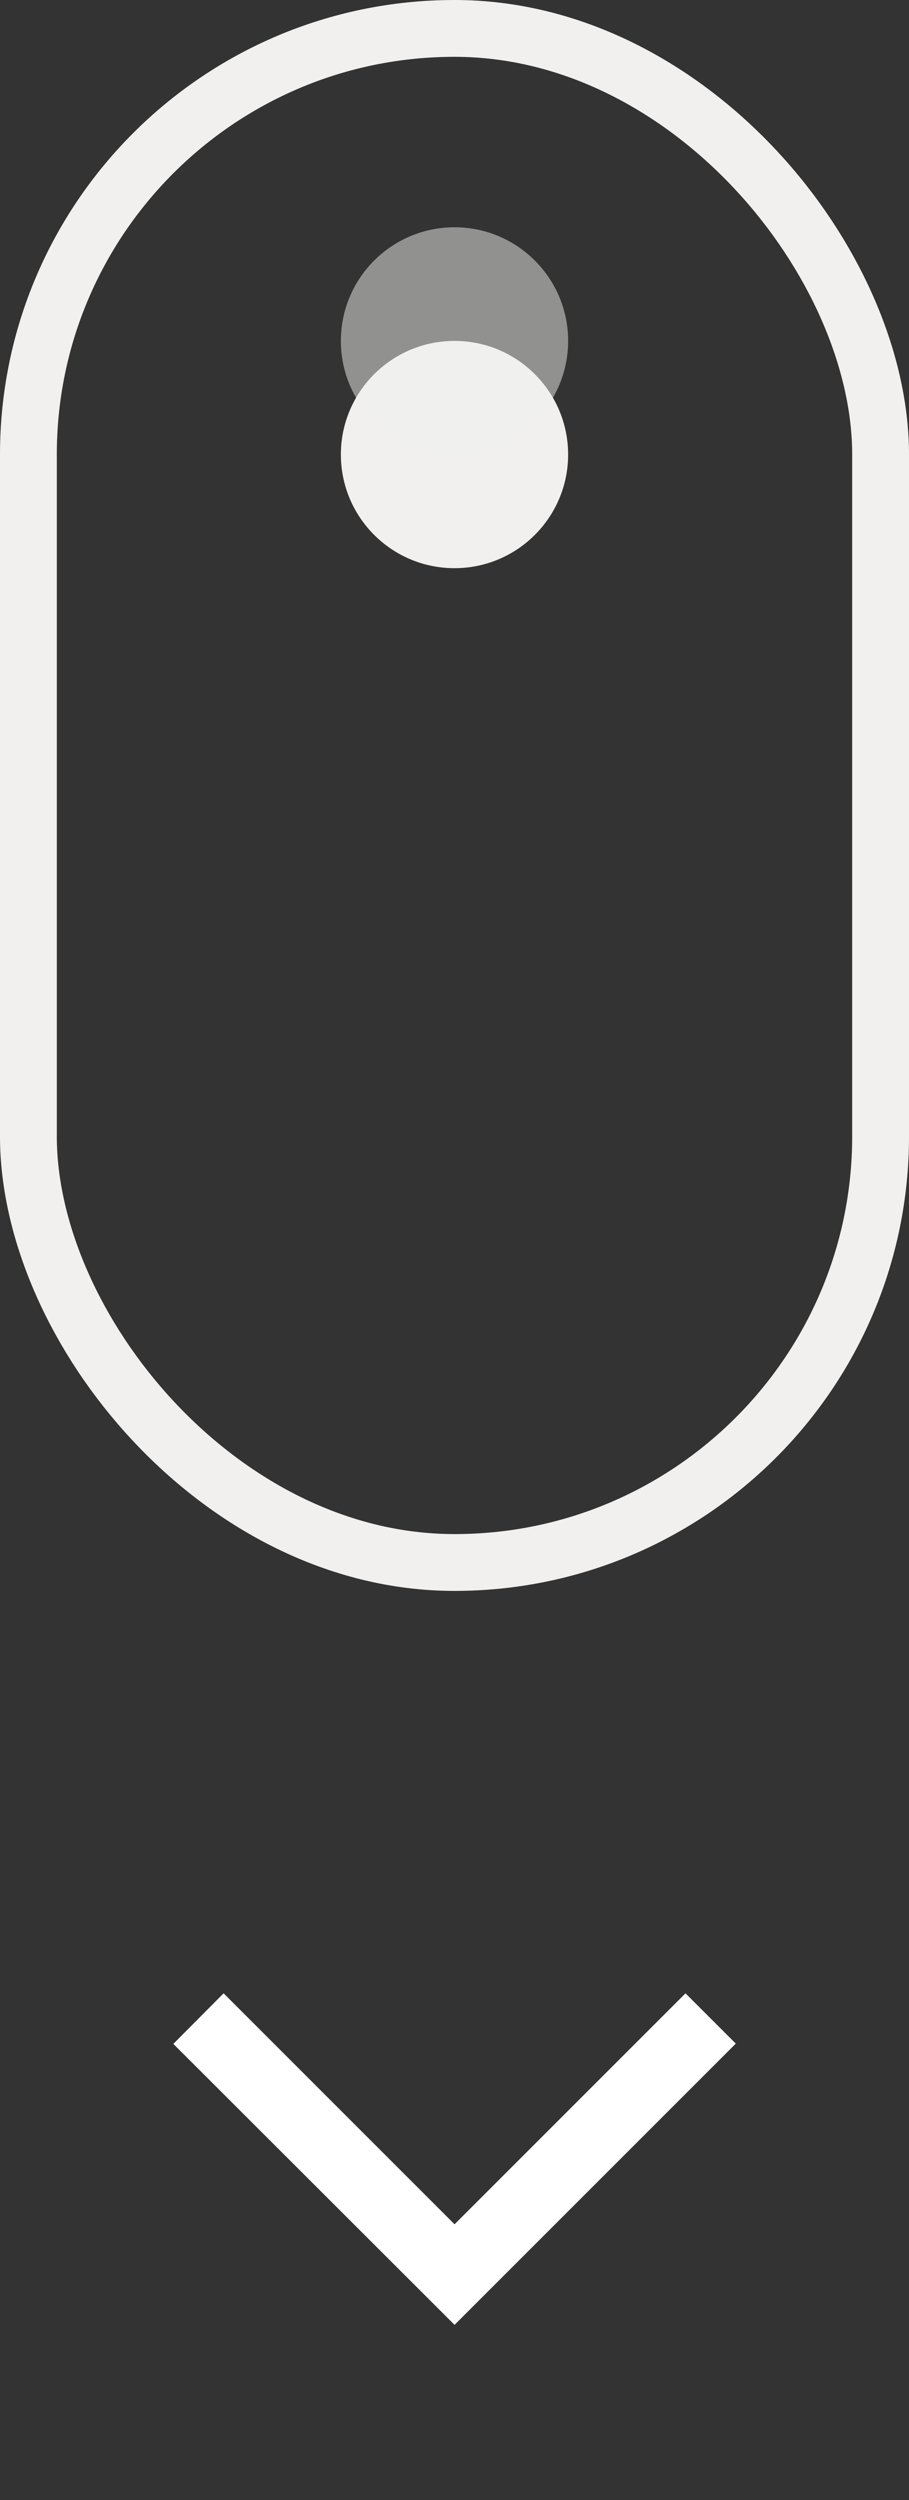 <svg width="32" height="88" viewBox="0 0 32 88" fill="none" xmlns="http://www.w3.org/2000/svg">
<rect x="0" y="0" width="32" height="88" fill="#333333" stroke="none"/>
<rect x="1" y="1" width="30" height="54" rx="15" stroke="#F1F0EF" stroke-width="2"/>
<path d="M7.872 70.165L6.102 71.945L16.002 81.835L25.902 71.935L24.132 70.165L16.002 78.295L7.872 70.165Z" fill="white"/>
<circle cx="16" cy="16" r="4" fill="#F1F0EF"/>
<circle opacity="0.5" cx="16" cy="12" r="4" fill="#F1F0EF"/>
</svg>
